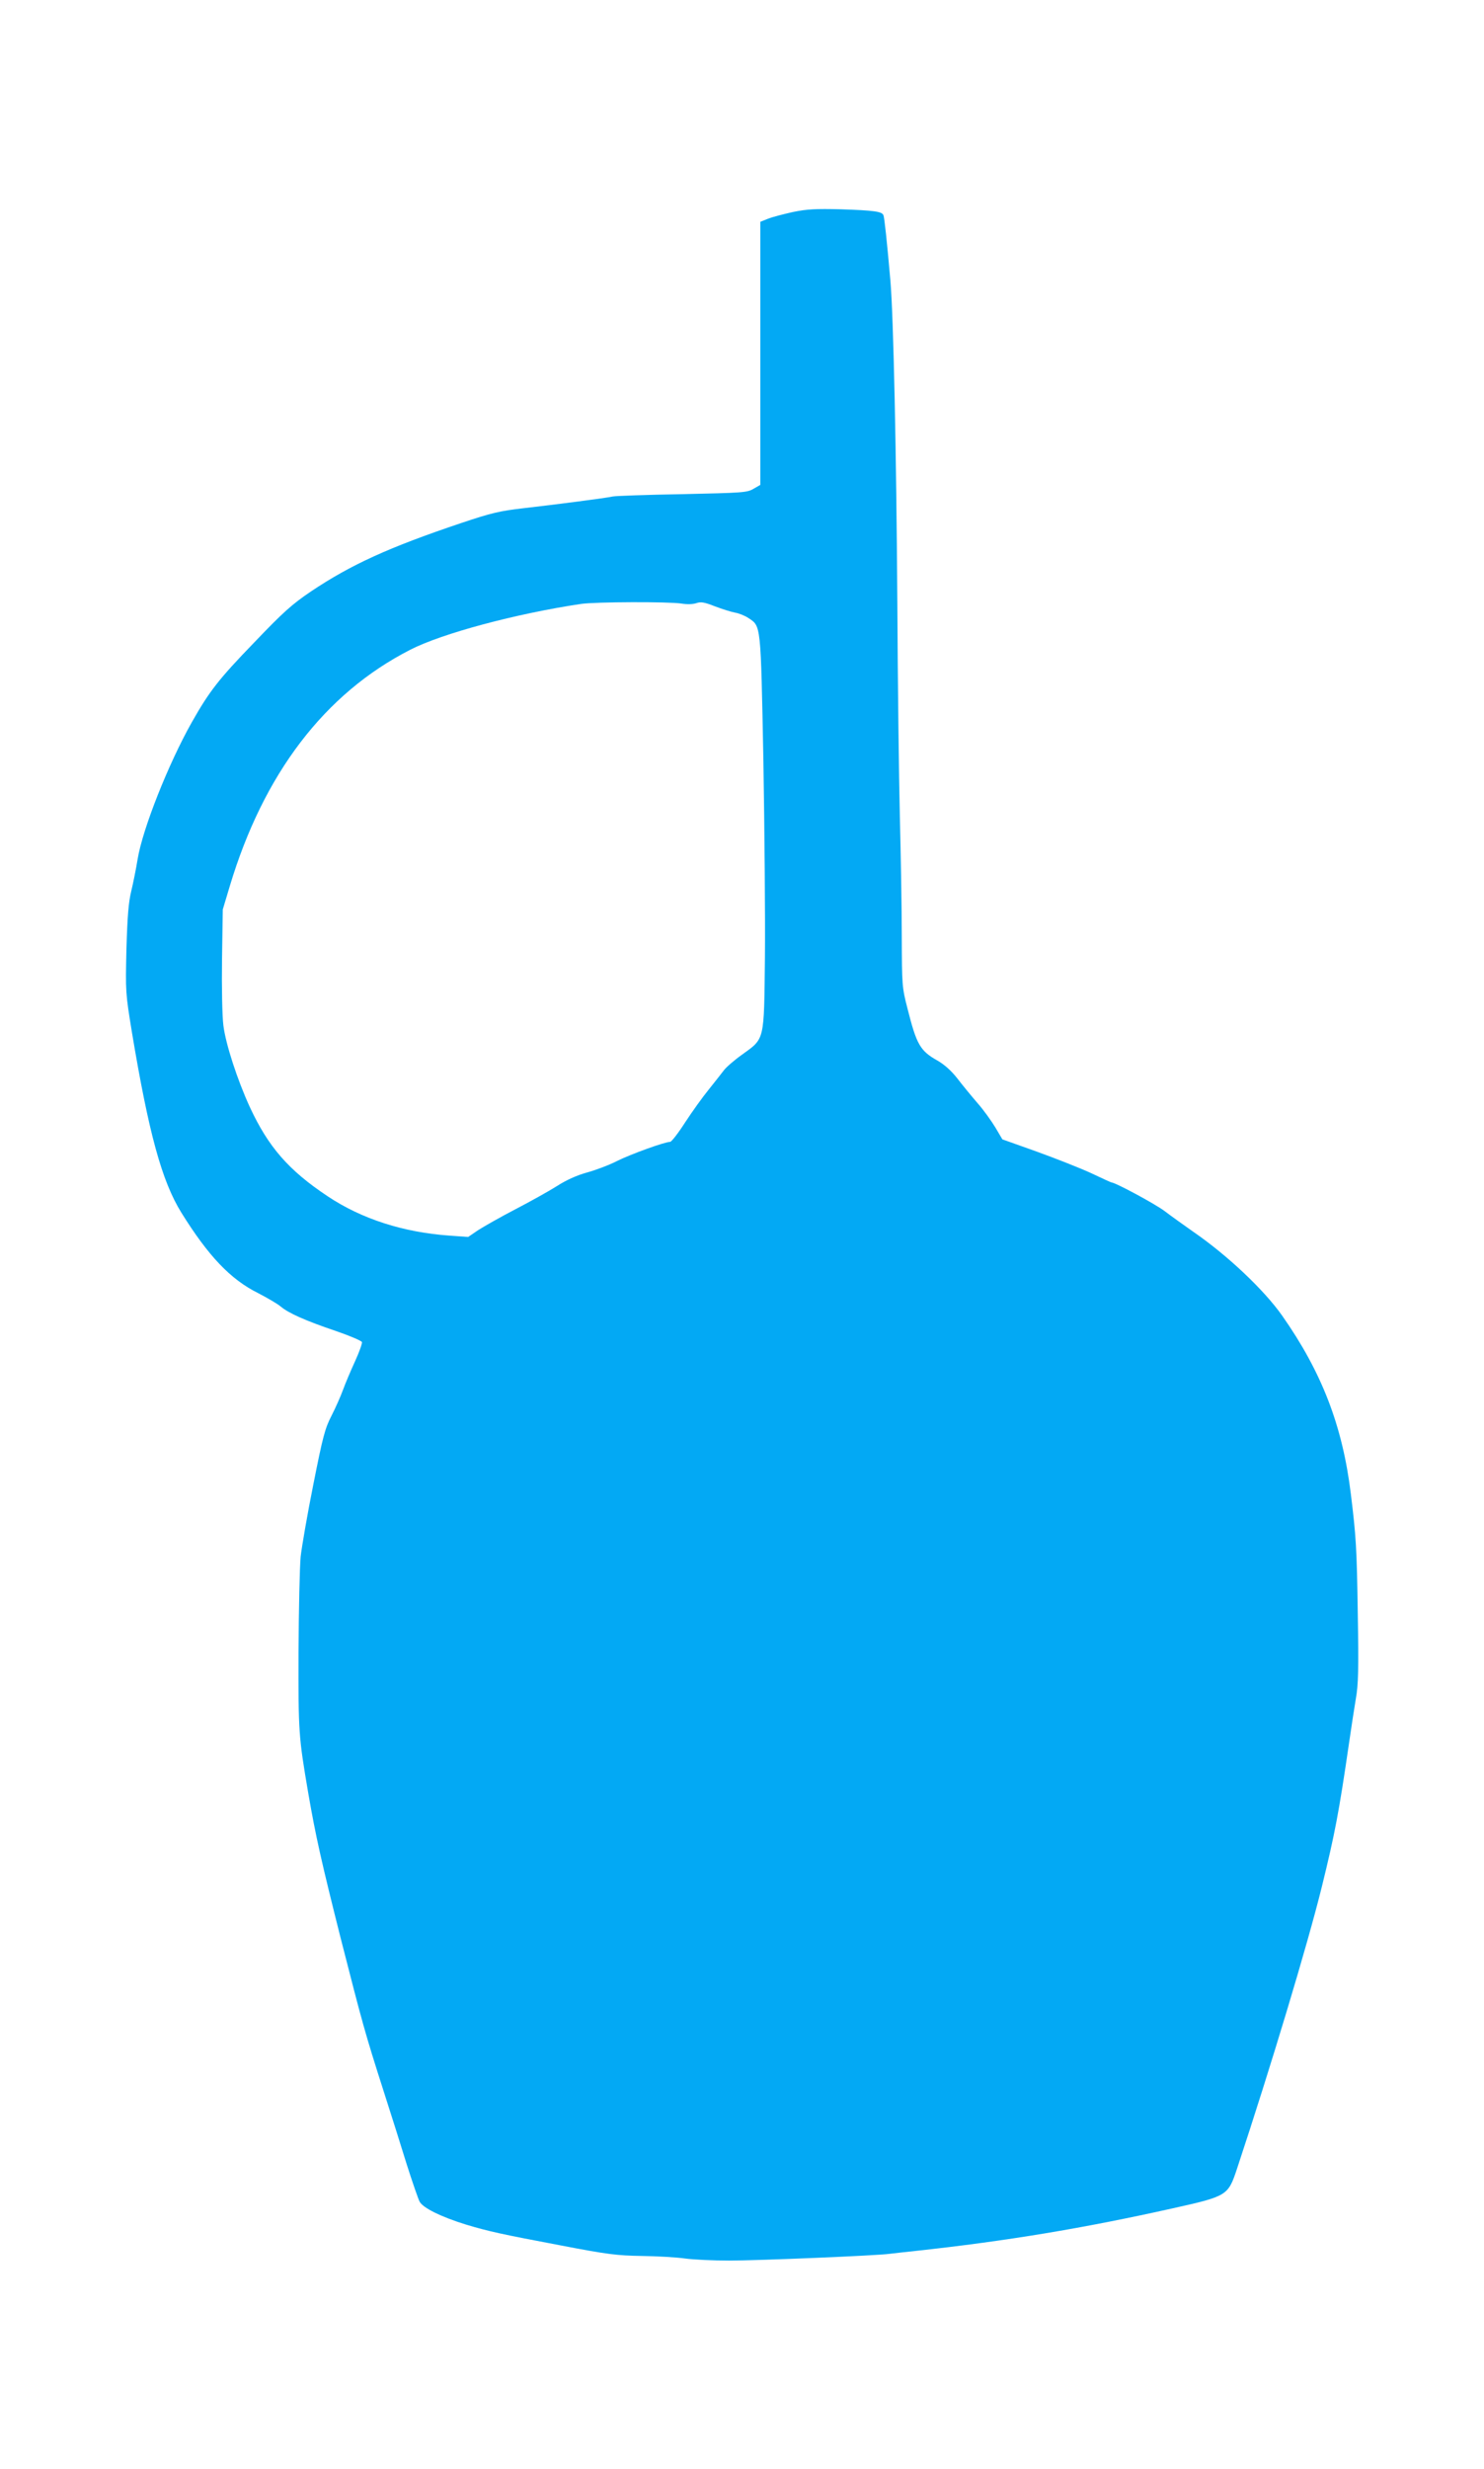 <?xml version="1.0" standalone="no"?>
<!DOCTYPE svg PUBLIC "-//W3C//DTD SVG 20010904//EN"
 "http://www.w3.org/TR/2001/REC-SVG-20010904/DTD/svg10.dtd">
<svg version="1.0" xmlns="http://www.w3.org/2000/svg"
 width="770pt" height="1280pt" viewBox="0 0 770 1280"
 preserveAspectRatio="xMidYMid meet">
<g transform="translate(0,1280) scale(0.1,-0.1)"
fill="#03a9f4" stroke="none">
<path d="M4115 11701 c-49 -11 -108 -26 -130 -35 l-40 -16 0 -682 0 -682 -35
-20 c-33 -20 -57 -21 -370 -28 -184 -3 -346 -9 -360 -12 -35 -8 -298 -42 -465
-61 -121 -14 -165 -24 -320 -76 -378 -127 -573 -216 -781 -355 -99 -67 -144
-107 -296 -266 -183 -189 -232 -252 -323 -413 -122 -216 -256 -555 -281 -710
-8 -49 -23 -124 -33 -165 -14 -57 -20 -130 -25 -300 -5 -223 -5 -227 29 -435
87 -521 155 -769 256 -932 140 -225 255 -346 398 -417 48 -25 102 -56 119 -71
40 -33 126 -72 286 -126 70 -24 131 -50 134 -57 2 -7 -14 -52 -36 -100 -22
-48 -50 -114 -62 -147 -12 -33 -39 -94 -60 -135 -34 -66 -45 -108 -94 -355
-31 -154 -60 -323 -66 -375 -5 -53 -10 -275 -11 -495 -1 -419 0 -436 51 -735
38 -220 69 -357 168 -750 113 -442 125 -487 222 -790 38 -118 92 -289 120
-380 29 -91 59 -178 67 -194 17 -33 113 -80 243 -120 117 -35 181 -49 493
-108 239 -46 289 -52 417 -54 80 -1 180 -7 223 -13 43 -6 147 -11 230 -11 148
0 772 26 832 35 17 2 77 9 135 15 470 51 869 117 1335 221 283 63 287 66 333
204 176 531 367 1165 441 1465 67 273 88 381 141 745 11 77 27 180 35 228 13
72 15 152 10 445 -5 337 -9 398 -36 617 -43 353 -151 632 -357 925 -93 132
-283 312 -462 435 -47 33 -113 80 -147 106 -49 37 -257 149 -277 149 -2 0 -50
22 -107 49 -57 26 -184 76 -281 111 l-177 63 -36 61 c-20 33 -61 91 -93 127
-31 36 -78 93 -104 127 -32 41 -67 72 -103 93 -91 51 -109 83 -156 269 -29
112 -29 122 -30 375 0 143 -5 424 -10 625 -5 201 -11 698 -13 1105 -5 777 -20
1484 -36 1670 -18 206 -31 326 -36 339 -8 20 -49 25 -224 31 -125 3 -172 1
-245 -14z m-580 -2030 c29 -5 61 -4 78 2 23 8 42 5 95 -16 37 -14 84 -29 105
-33 20 -3 52 -16 70 -28 66 -44 64 -23 78 -741 6 -357 10 -816 8 -1020 -5
-437 0 -417 -119 -503 -41 -29 -83 -66 -94 -81 -12 -16 -47 -60 -78 -99 -32
-39 -87 -116 -123 -171 -36 -56 -71 -101 -78 -101 -28 0 -205 -64 -277 -100
-41 -21 -111 -47 -155 -59 -51 -14 -107 -39 -155 -70 -41 -26 -138 -80 -215
-120 -77 -40 -163 -89 -193 -108 l-53 -36 -97 7 c-239 17 -455 86 -632 204
-203 135 -308 256 -404 463 -65 142 -125 326 -137 423 -6 48 -9 199 -7 343 l4
258 36 120 c175 583 492 999 936 1226 165 85 551 188 887 238 76 11 454 12
520 2z"/>
</g>
</svg>
